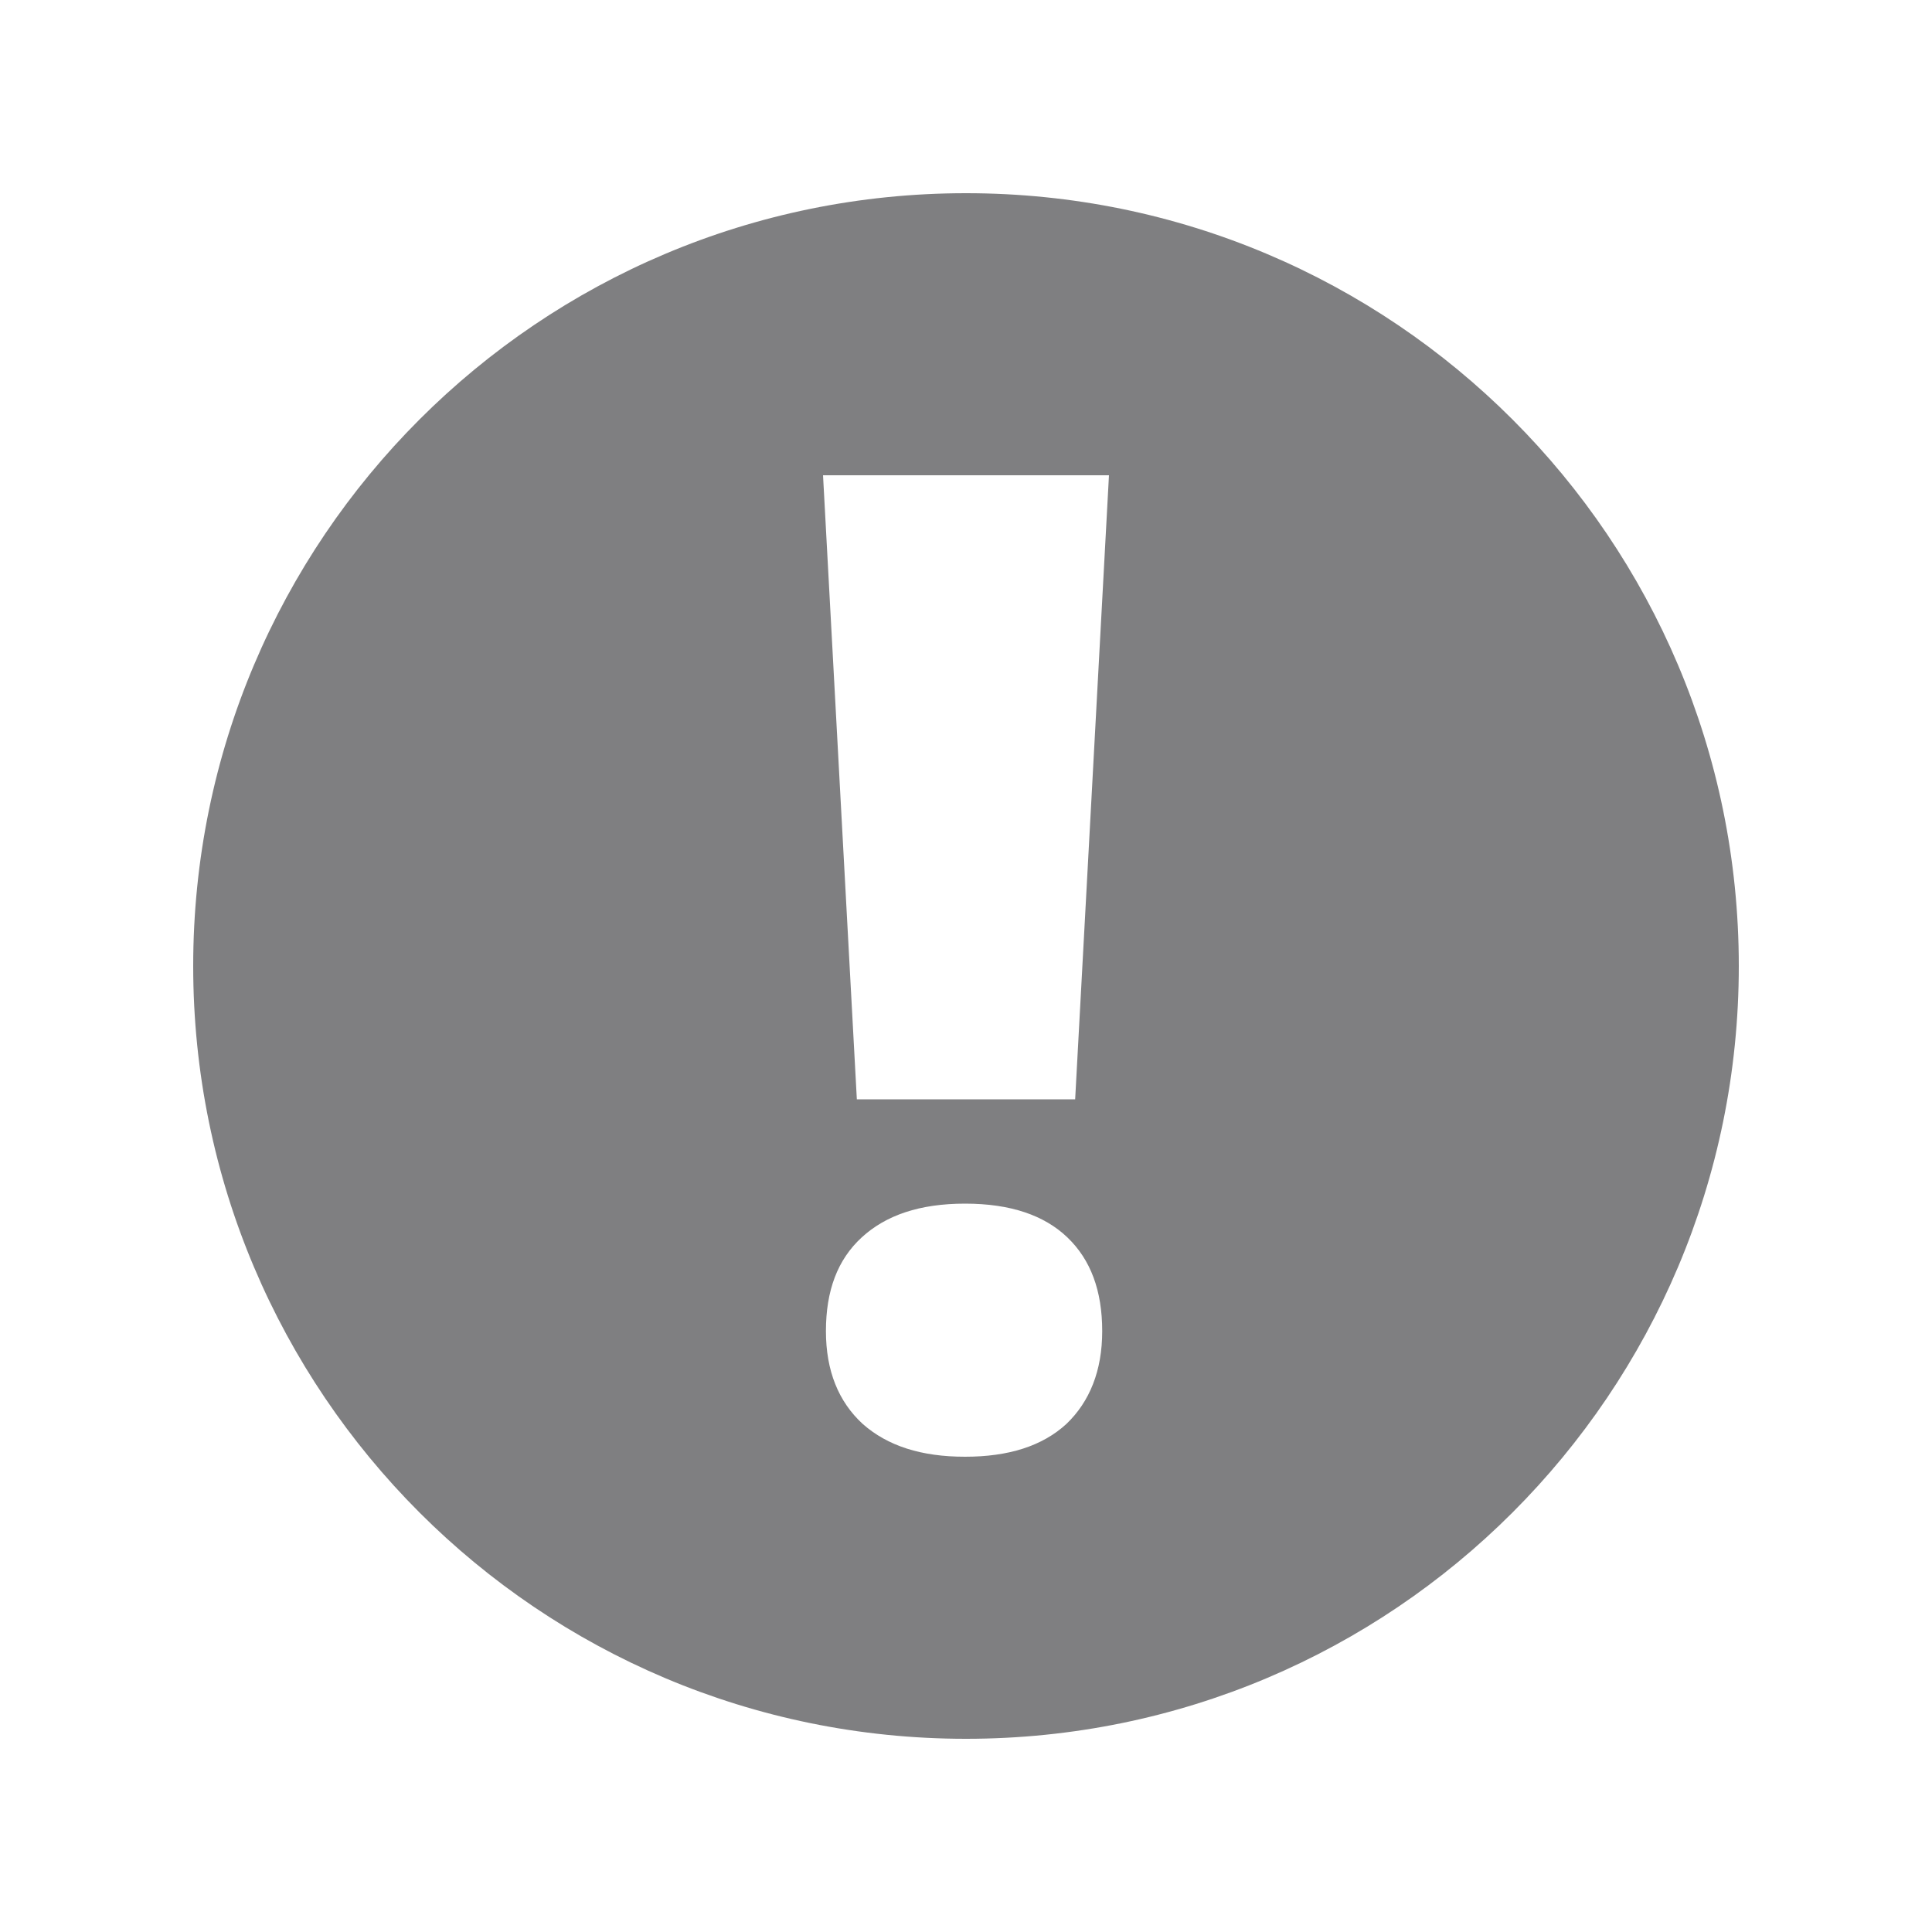 <svg width="24" height="24" viewBox="0 0 24 24" fill="none" xmlns="http://www.w3.org/2000/svg">
<g clip-path="url(#clip0_123_6)">
<path d="M12 2.4C17.304 2.4 21.6 6.696 21.6 12C21.6 17.304 17.304 21.6 12 21.6C6.696 21.6 2.4 17.304 2.4 12C2.4 6.696 6.696 2.4 12 2.4ZM13.356 13.656L13.776 5.904H10.224L10.644 13.656H13.356ZM13.248 17.688C13.536 17.412 13.692 17.028 13.692 16.536C13.692 16.032 13.548 15.648 13.26 15.372C12.972 15.096 12.552 14.952 11.988 14.952C11.424 14.952 11.004 15.096 10.704 15.372C10.404 15.648 10.26 16.032 10.26 16.536C10.26 17.028 10.416 17.412 10.716 17.688C11.028 17.964 11.448 18.096 11.988 18.096C12.528 18.096 12.948 17.964 13.248 17.688Z" fill="#7F7F81"/>
</g>
<defs>
<clipPath id="clip0_123_6">
<rect width="24" height="24" fill="white"/>
</clipPath>
</defs>
</svg>
